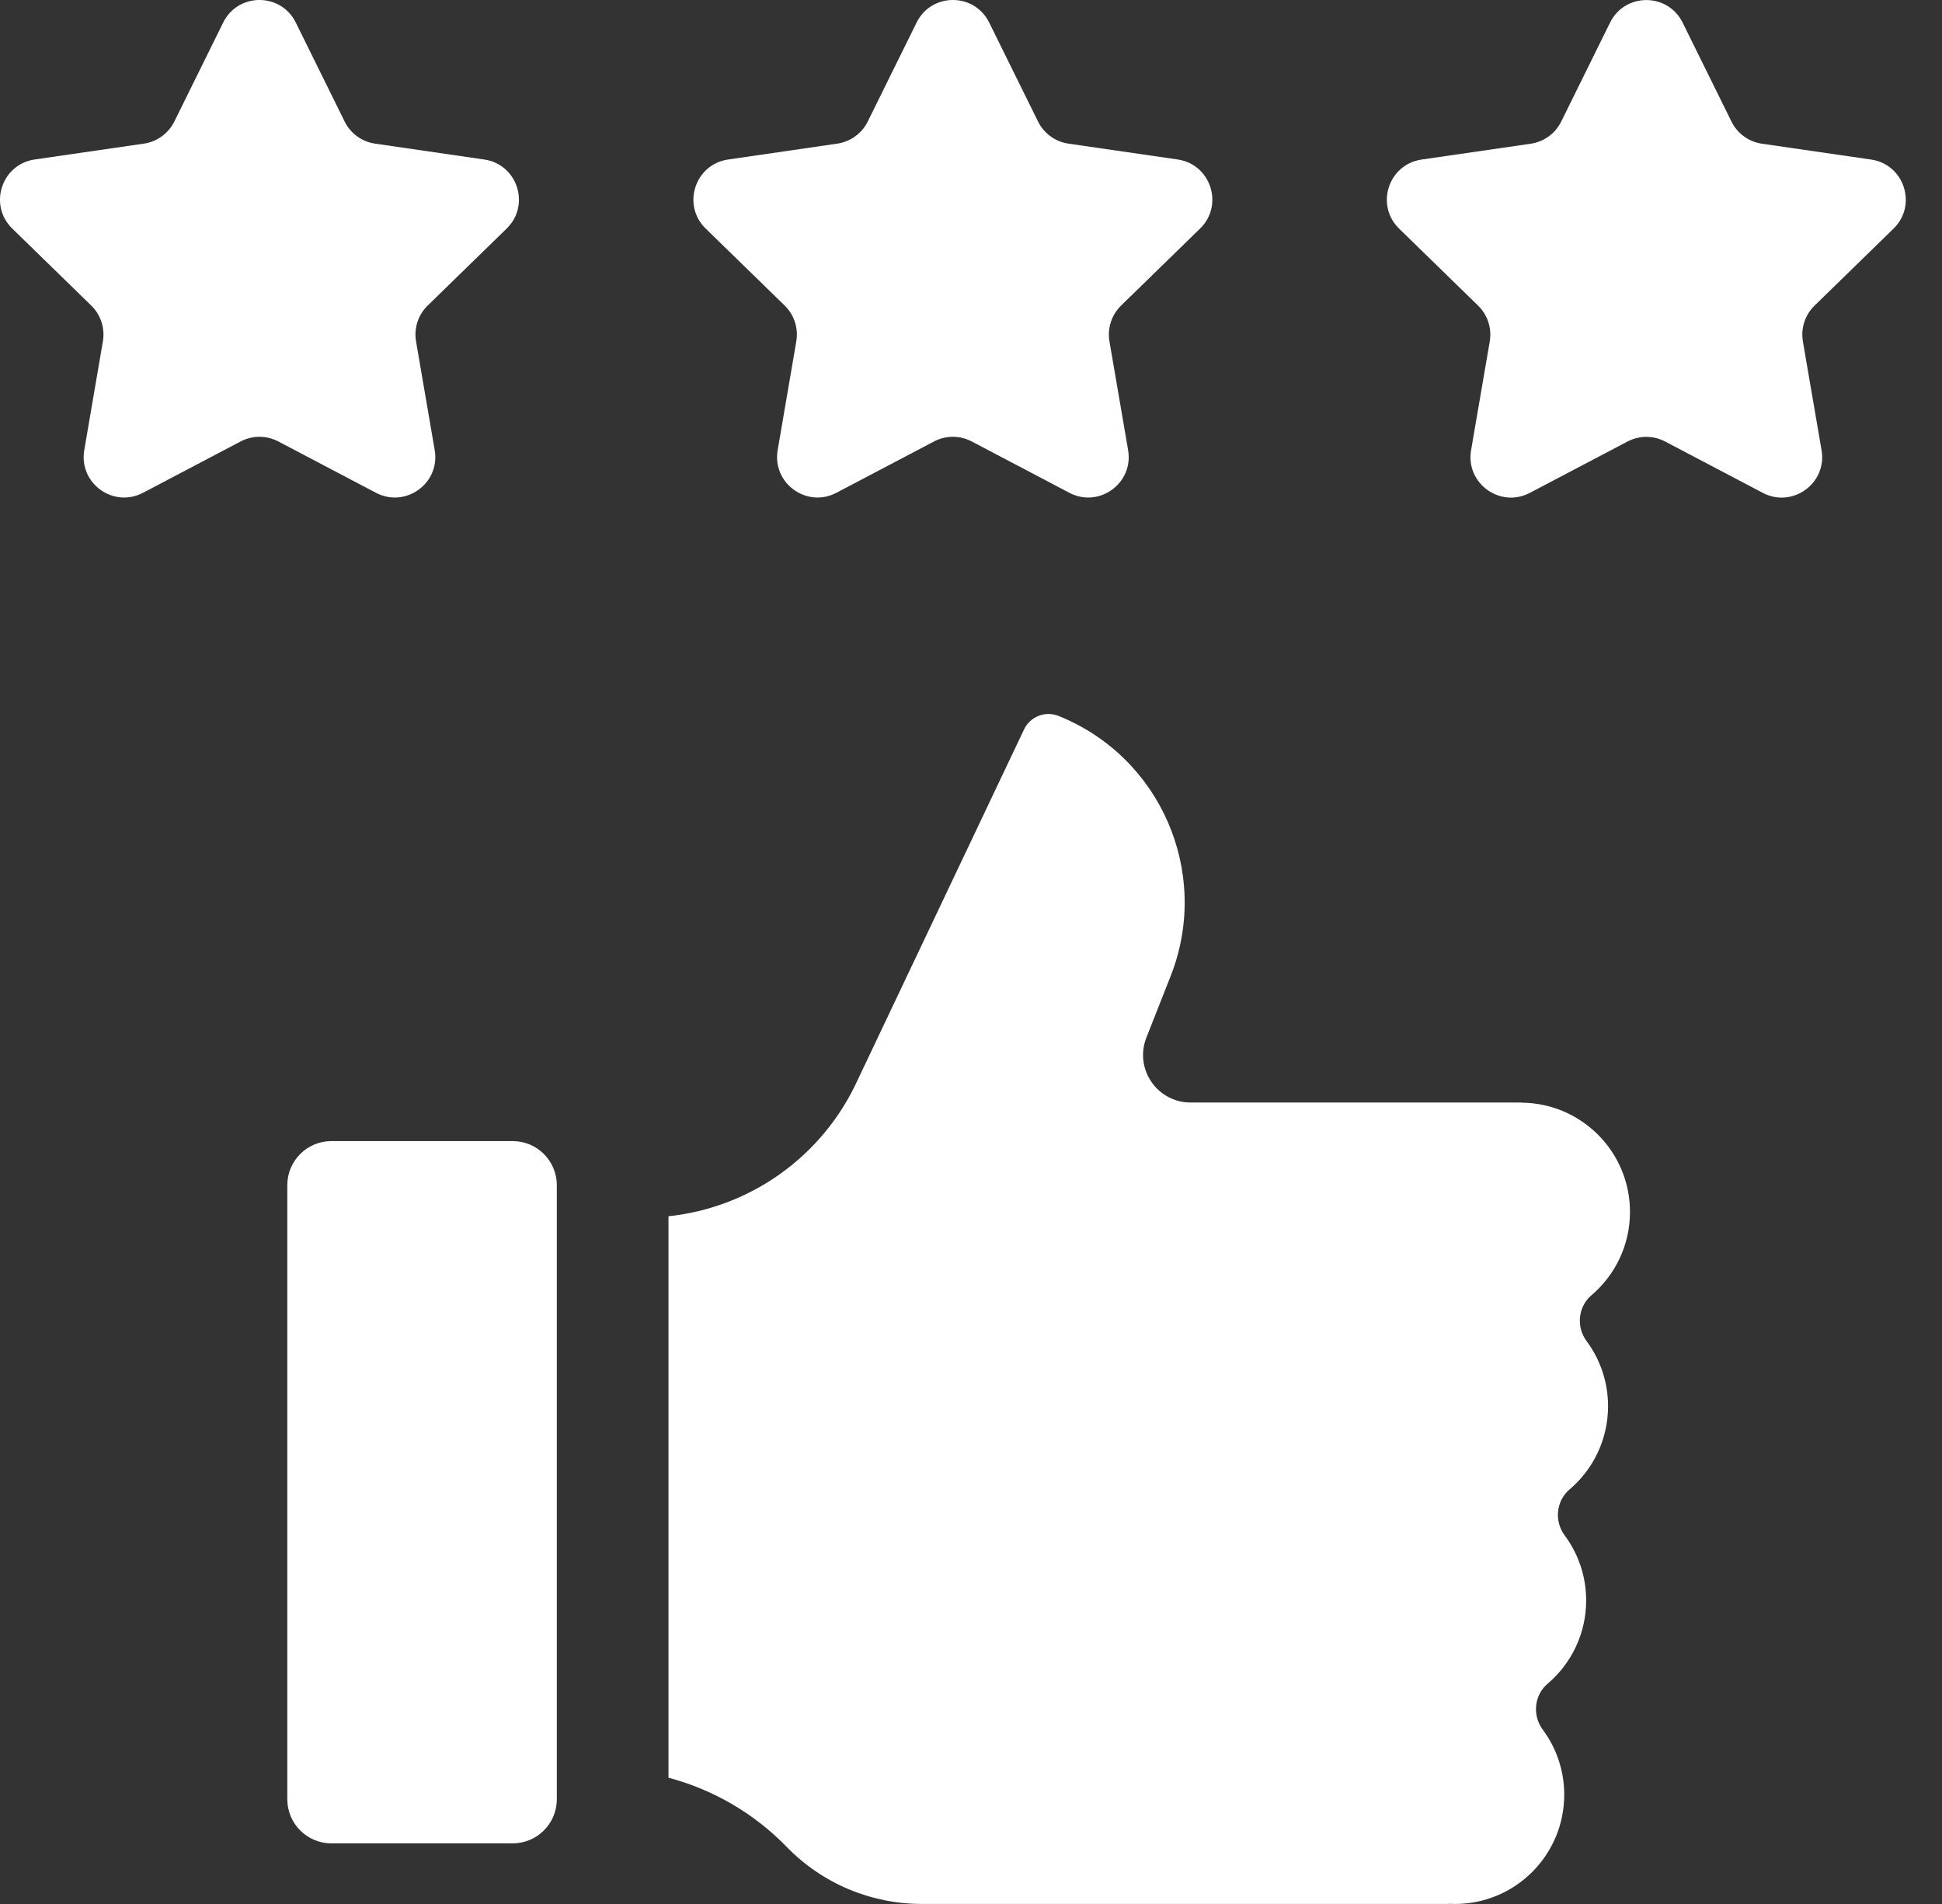 <svg width="51" height="50" viewBox="0 0 51 50" fill="none" xmlns="http://www.w3.org/2000/svg">
<rect x="0" y="0" width="51" height="50" fill="#333333" stroke="none"/>
<path d="M11.416 11.82L10.926 8.965C10.867 8.62 10.981 8.268 11.232 8.024L13.306 6.002C13.937 5.387 13.589 4.315 12.717 4.189L9.85 3.772C9.504 3.722 9.204 3.504 9.05 3.19L7.768 0.593C7.378 -0.198 6.251 -0.198 5.861 0.593L4.579 3.19C4.424 3.504 4.124 3.722 3.778 3.772L0.912 4.188C0.039 4.315 -0.309 5.387 0.322 6.002L2.396 8.024C2.647 8.268 2.761 8.62 2.702 8.965L2.213 11.82C2.064 12.689 2.975 13.351 3.755 12.941L6.319 11.593C6.629 11.43 6.999 11.43 7.309 11.593L9.873 12.941C10.653 13.351 11.565 12.689 11.416 11.82Z" fill="white"/>
<path d="M20.607 8.024C20.857 8.268 20.971 8.62 20.912 8.965L20.423 11.82C20.274 12.689 21.185 13.351 21.965 12.941L24.529 11.593C24.839 11.43 25.209 11.43 25.519 11.593L28.083 12.941C28.863 13.351 29.775 12.689 29.626 11.82L29.136 8.965C29.077 8.62 29.191 8.268 29.442 8.024L31.516 6.002C32.147 5.387 31.799 4.315 30.927 4.188L28.06 3.772C27.714 3.722 27.414 3.504 27.26 3.19L25.978 0.593C25.588 -0.198 24.461 -0.198 24.071 0.593L22.789 3.19C22.634 3.504 22.334 3.722 21.988 3.772L19.122 4.189C18.249 4.315 17.901 5.387 18.532 6.002L20.607 8.024Z" fill="white"/>
<path d="M49.727 6.004C50.358 5.389 50.01 4.317 49.138 4.19L46.271 3.774C45.925 3.724 45.625 3.506 45.471 3.192L44.189 0.595C43.799 -0.196 42.672 -0.196 42.282 0.595L41 3.192C40.845 3.506 40.545 3.724 40.199 3.774L37.333 4.19C36.46 4.317 36.112 5.389 36.743 6.004L38.817 8.026C39.068 8.27 39.182 8.622 39.123 8.967L38.633 11.822C38.484 12.691 39.396 13.353 40.176 12.943L42.74 11.595C43.05 11.432 43.42 11.432 43.73 11.595L46.294 12.943C47.074 13.353 47.986 12.691 47.837 11.822L47.347 8.967C47.288 8.622 47.402 8.27 47.653 8.026L49.727 6.004Z" fill="white"/>
<path d="M13.464 29.966H8.703C8.063 29.966 7.545 30.485 7.545 31.124V47.249C7.545 47.889 8.063 48.408 8.703 48.408H13.464C14.104 48.408 14.623 47.889 14.623 47.249V31.124C14.623 30.485 14.104 29.966 13.464 29.966Z" fill="white"/>
<path d="M41.794 34.014C42.413 33.488 42.806 32.703 42.806 31.827C42.806 30.251 41.537 28.973 39.966 28.957L39.966 28.953H31.268C30.392 28.953 29.789 28.076 30.102 27.258L30.761 25.587C31.792 22.896 30.474 19.875 27.799 18.801C27.448 18.66 27.047 18.82 26.889 19.164L22.516 28.377C21.6 30.371 19.705 31.713 17.555 31.94V46.684C18.724 46.994 19.799 47.615 20.657 48.498C21.588 49.458 22.868 49.999 24.205 49.999H38.045L38.045 49.995C38.099 49.998 38.154 50 38.208 50C39.794 50 41.079 48.715 41.079 47.129C41.079 46.489 40.869 45.898 40.514 45.42C40.238 45.048 40.289 44.516 40.642 44.216C41.262 43.69 41.655 42.905 41.655 42.028C41.655 41.388 41.445 40.797 41.09 40.319C40.813 39.947 40.865 39.415 41.218 39.115C41.837 38.589 42.23 37.804 42.23 36.927C42.23 36.287 42.02 35.696 41.666 35.218C41.389 34.846 41.441 34.315 41.794 34.014Z" fill="white"/>
</svg>
